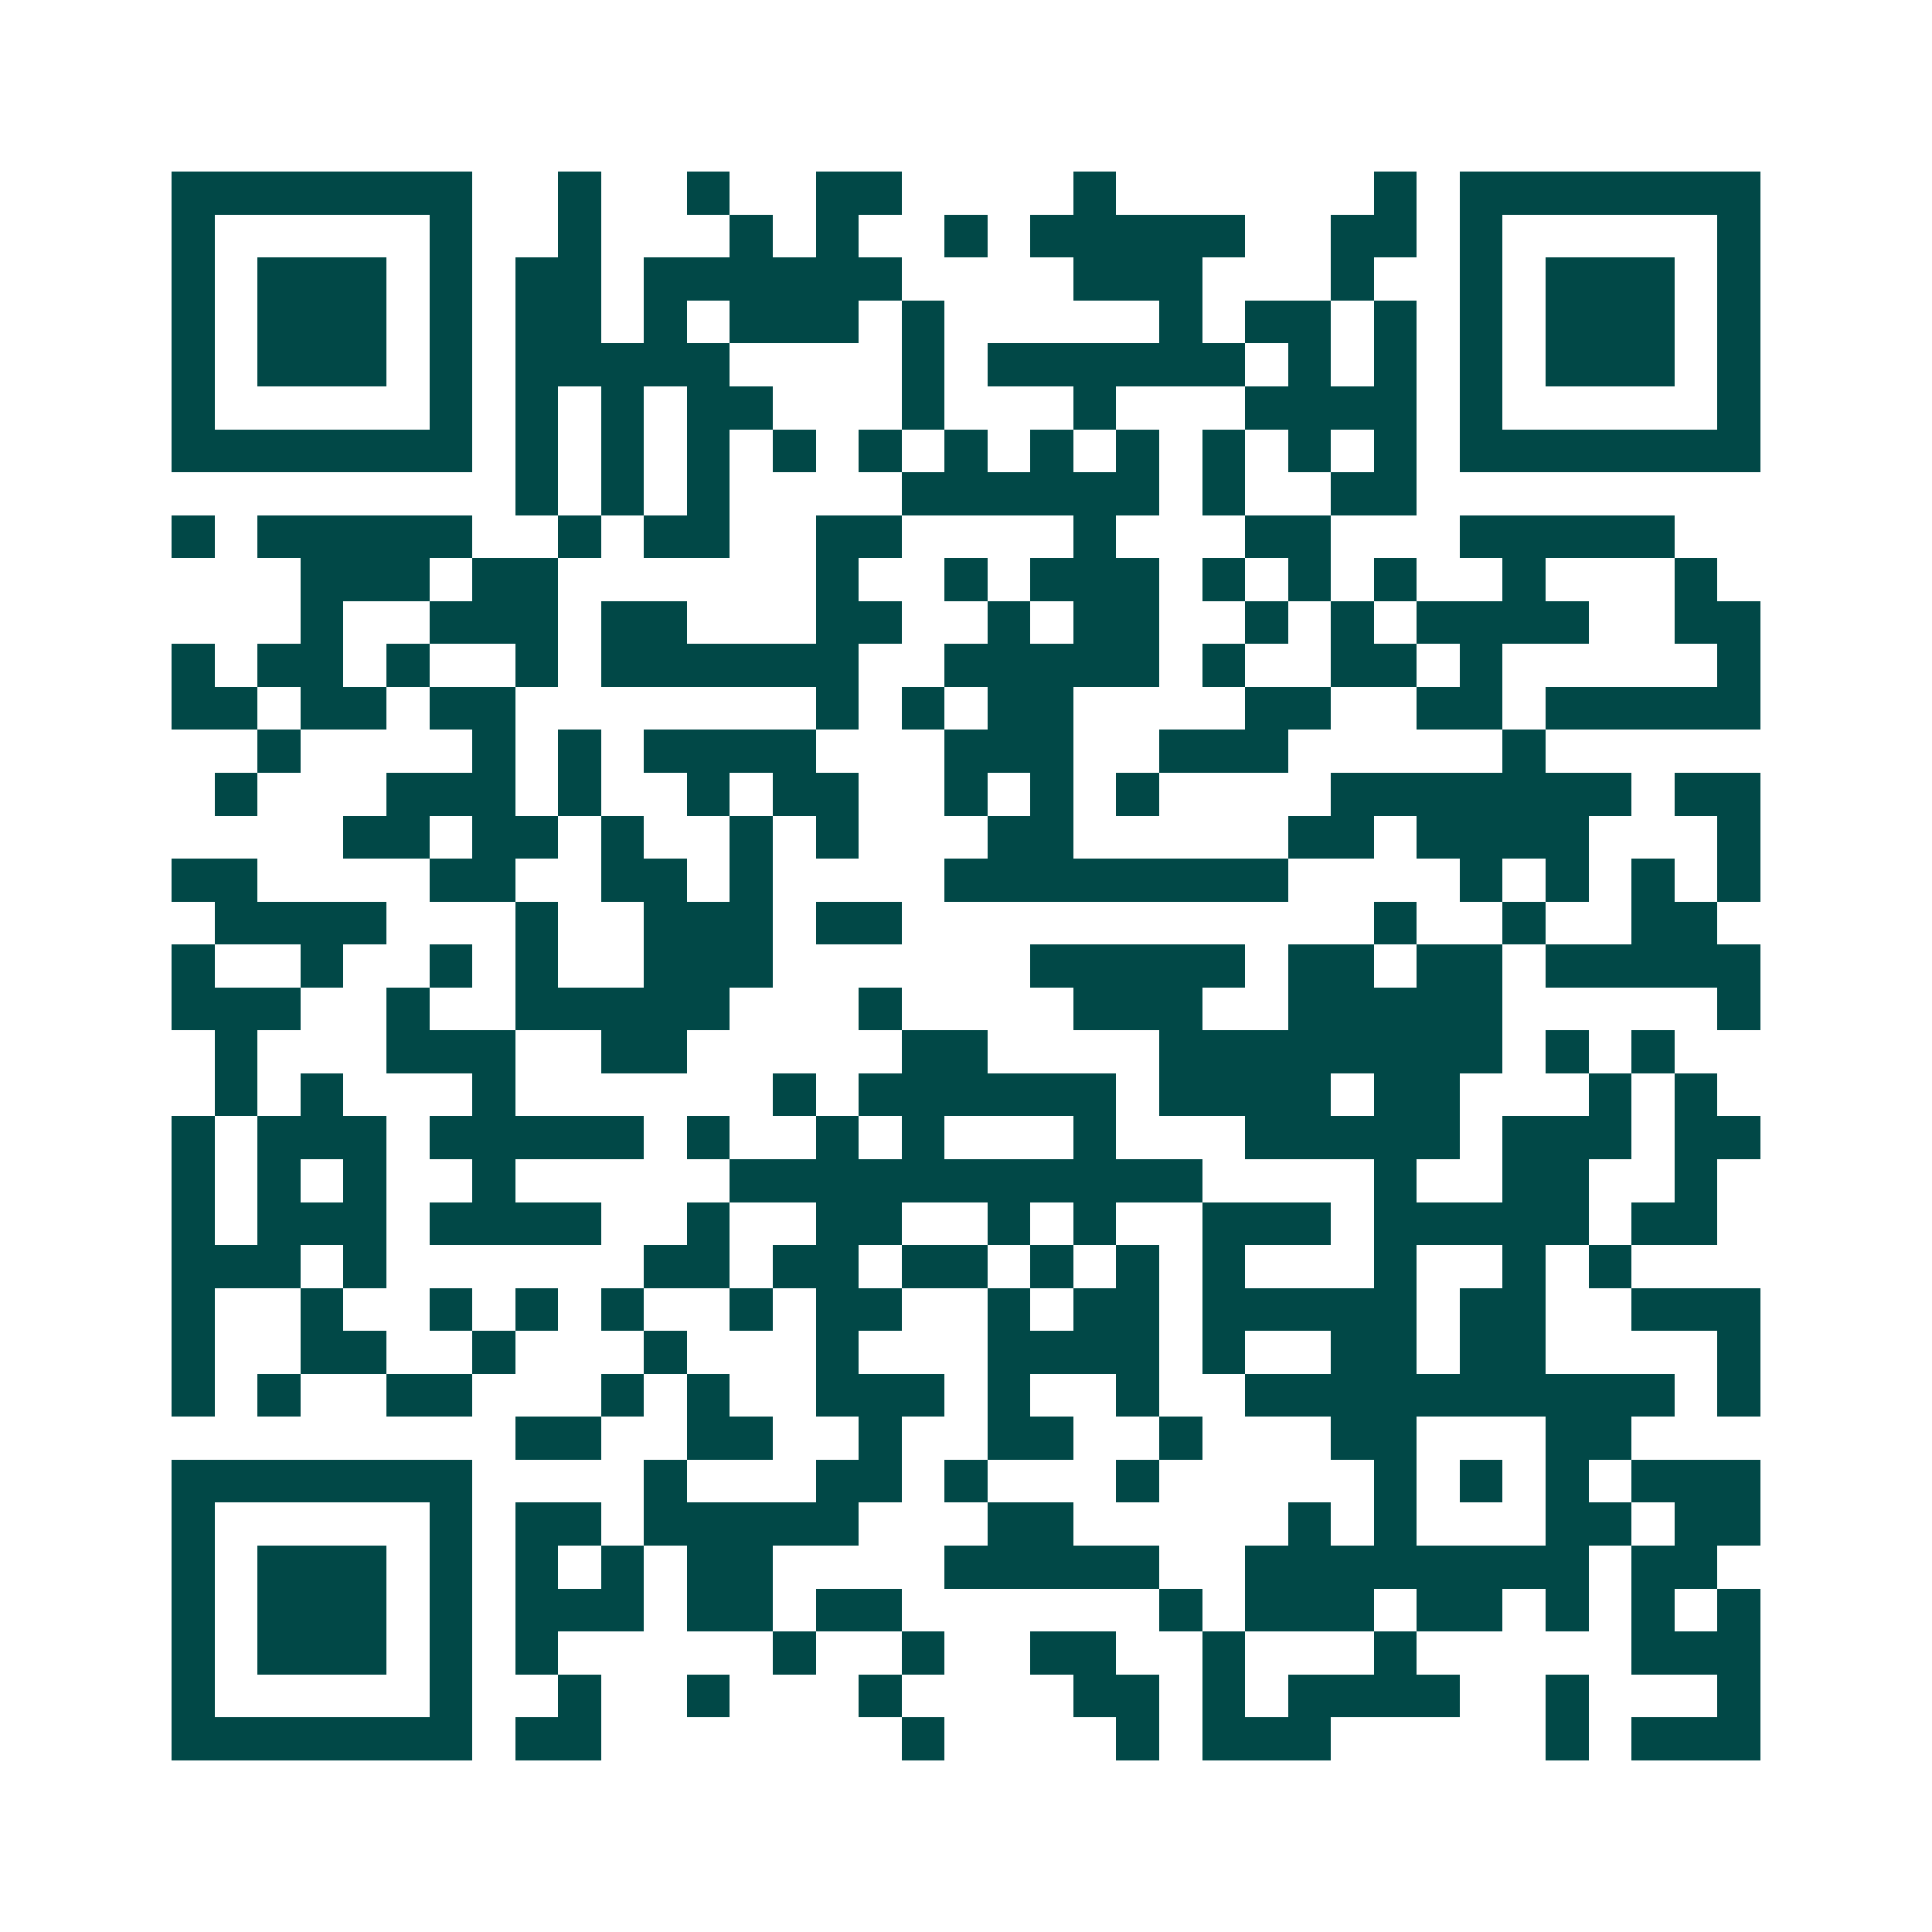 <svg xmlns="http://www.w3.org/2000/svg" width="200" height="200" viewBox="0 0 45 45" shape-rendering="crispEdges"><path fill="#ffffff" d="M0 0h45v45H0z"/><path stroke="#014847" d="M4 4.5h7m2 0h1m2 0h1m2 0h2m4 0h1m6 0h1m1 0h7M4 5.5h1m5 0h1m2 0h1m3 0h1m1 0h1m2 0h1m1 0h5m2 0h2m1 0h1m5 0h1M4 6.5h1m1 0h3m1 0h1m1 0h2m1 0h6m4 0h3m3 0h1m2 0h1m1 0h3m1 0h1M4 7.5h1m1 0h3m1 0h1m1 0h2m1 0h1m1 0h3m1 0h1m5 0h1m1 0h2m1 0h1m1 0h1m1 0h3m1 0h1M4 8.5h1m1 0h3m1 0h1m1 0h5m4 0h1m1 0h6m1 0h1m1 0h1m1 0h1m1 0h3m1 0h1M4 9.5h1m5 0h1m1 0h1m1 0h1m1 0h2m3 0h1m3 0h1m3 0h4m1 0h1m5 0h1M4 10.5h7m1 0h1m1 0h1m1 0h1m1 0h1m1 0h1m1 0h1m1 0h1m1 0h1m1 0h1m1 0h1m1 0h1m1 0h7M12 11.5h1m1 0h1m1 0h1m4 0h6m1 0h1m2 0h2M4 12.5h1m1 0h5m2 0h1m1 0h2m2 0h2m4 0h1m3 0h2m3 0h5M7 13.5h3m1 0h2m6 0h1m2 0h1m1 0h3m1 0h1m1 0h1m1 0h1m2 0h1m3 0h1M7 14.5h1m2 0h3m1 0h2m3 0h2m2 0h1m1 0h2m2 0h1m1 0h1m1 0h4m2 0h2M4 15.5h1m1 0h2m1 0h1m2 0h1m1 0h6m2 0h5m1 0h1m2 0h2m1 0h1m5 0h1M4 16.5h2m1 0h2m1 0h2m7 0h1m1 0h1m1 0h2m4 0h2m2 0h2m1 0h5M6 17.5h1m4 0h1m1 0h1m1 0h4m3 0h3m2 0h3m5 0h1M5 18.5h1m3 0h3m1 0h1m2 0h1m1 0h2m2 0h1m1 0h1m1 0h1m4 0h7m1 0h2M8 19.5h2m1 0h2m1 0h1m2 0h1m1 0h1m3 0h2m5 0h2m1 0h4m3 0h1M4 20.5h2m4 0h2m2 0h2m1 0h1m4 0h8m4 0h1m1 0h1m1 0h1m1 0h1M5 21.5h4m3 0h1m2 0h3m1 0h2m11 0h1m2 0h1m2 0h2M4 22.5h1m2 0h1m2 0h1m1 0h1m2 0h3m6 0h5m1 0h2m1 0h2m1 0h5M4 23.5h3m2 0h1m2 0h5m3 0h1m4 0h3m2 0h5m5 0h1M5 24.5h1m3 0h3m2 0h2m5 0h2m4 0h8m1 0h1m1 0h1M5 25.5h1m1 0h1m3 0h1m6 0h1m1 0h6m1 0h4m1 0h2m3 0h1m1 0h1M4 26.5h1m1 0h3m1 0h5m1 0h1m2 0h1m1 0h1m3 0h1m3 0h5m1 0h3m1 0h2M4 27.5h1m1 0h1m1 0h1m2 0h1m5 0h11m4 0h1m2 0h2m2 0h1M4 28.5h1m1 0h3m1 0h4m2 0h1m2 0h2m2 0h1m1 0h1m2 0h3m1 0h5m1 0h2M4 29.5h3m1 0h1m6 0h2m1 0h2m1 0h2m1 0h1m1 0h1m1 0h1m3 0h1m2 0h1m1 0h1M4 30.5h1m2 0h1m2 0h1m1 0h1m1 0h1m2 0h1m1 0h2m2 0h1m1 0h2m1 0h5m1 0h2m2 0h3M4 31.5h1m2 0h2m2 0h1m3 0h1m3 0h1m3 0h4m1 0h1m2 0h2m1 0h2m4 0h1M4 32.5h1m1 0h1m2 0h2m3 0h1m1 0h1m2 0h3m1 0h1m2 0h1m2 0h10m1 0h1M12 33.5h2m2 0h2m2 0h1m2 0h2m2 0h1m3 0h2m3 0h2M4 34.5h7m4 0h1m3 0h2m1 0h1m3 0h1m5 0h1m1 0h1m1 0h1m1 0h3M4 35.5h1m5 0h1m1 0h2m1 0h5m3 0h2m5 0h1m1 0h1m3 0h2m1 0h2M4 36.5h1m1 0h3m1 0h1m1 0h1m1 0h1m1 0h2m4 0h5m2 0h8m1 0h2M4 37.5h1m1 0h3m1 0h1m1 0h3m1 0h2m1 0h2m6 0h1m1 0h3m1 0h2m1 0h1m1 0h1m1 0h1M4 38.5h1m1 0h3m1 0h1m1 0h1m5 0h1m2 0h1m2 0h2m2 0h1m3 0h1m5 0h3M4 39.5h1m5 0h1m2 0h1m2 0h1m3 0h1m4 0h2m1 0h1m1 0h4m2 0h1m3 0h1M4 40.5h7m1 0h2m7 0h1m4 0h1m1 0h3m5 0h1m1 0h3"/></svg>
